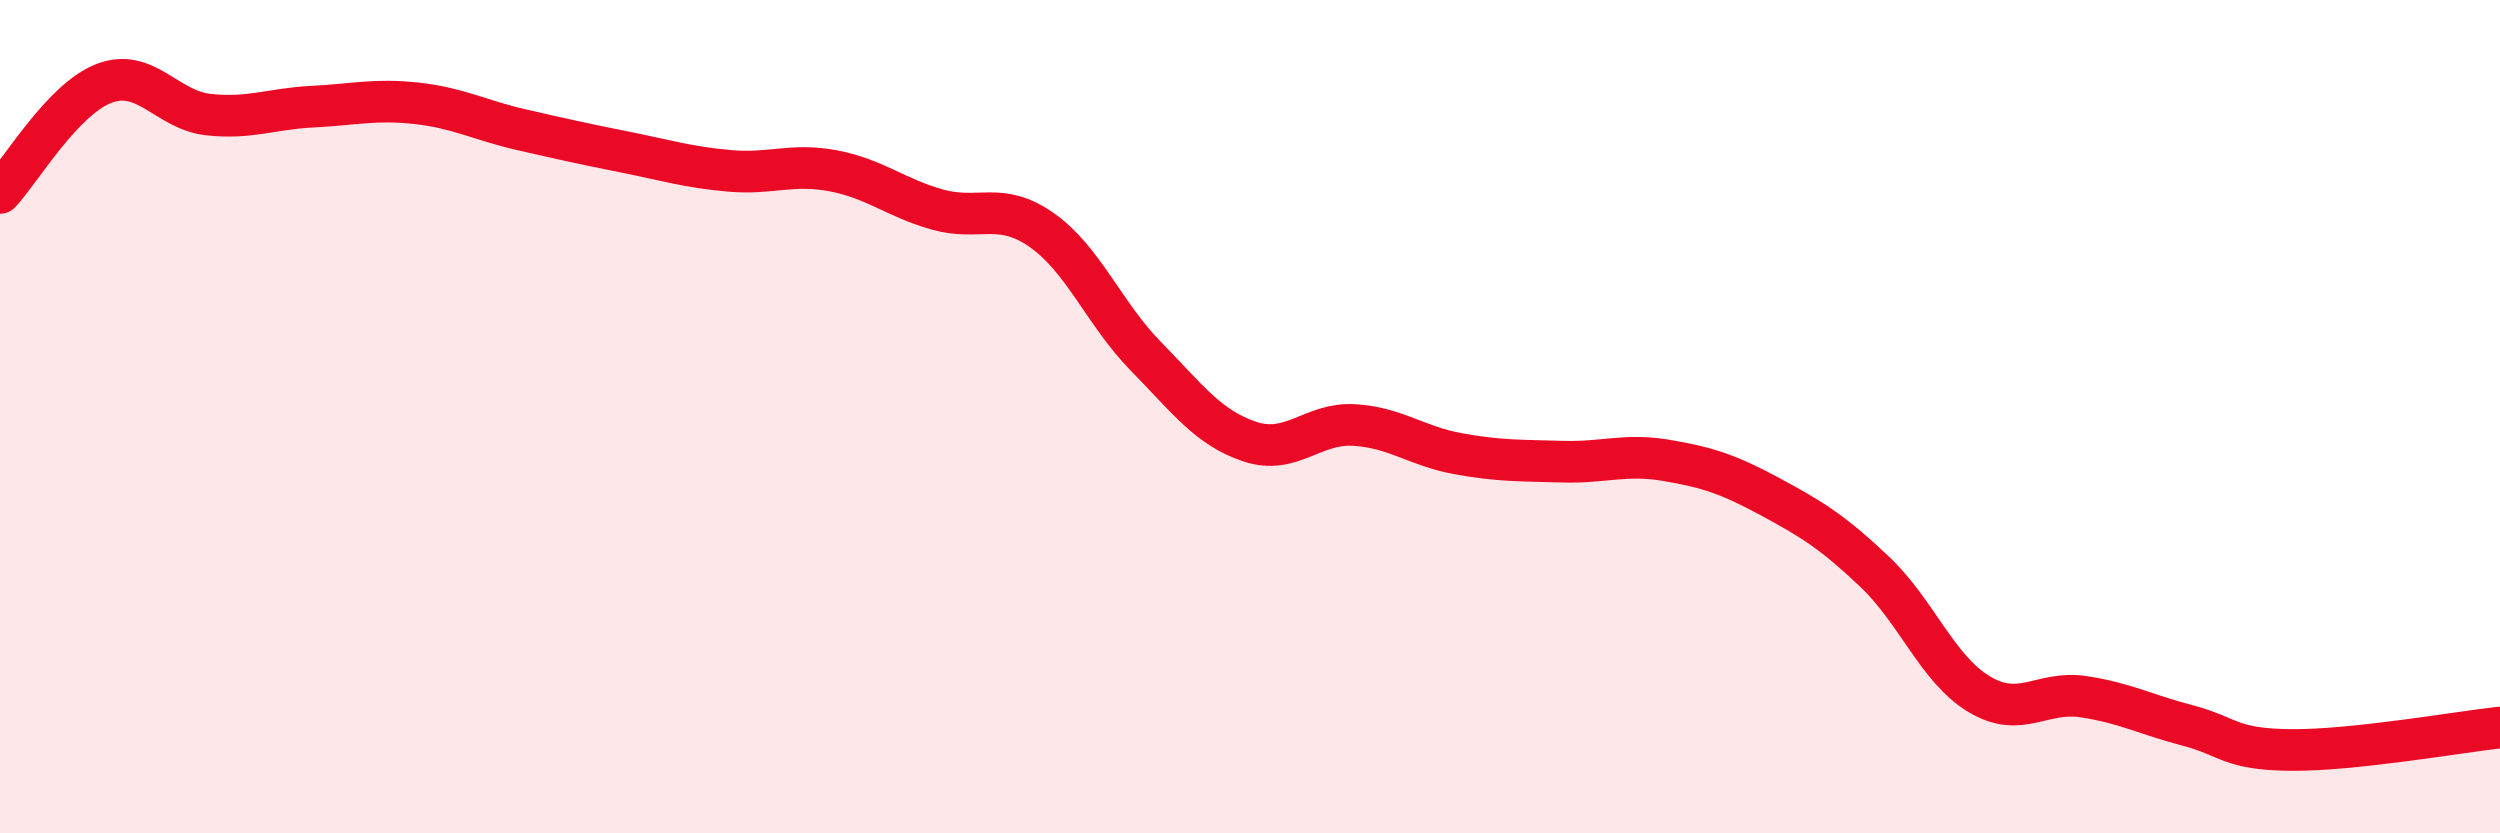 
    <svg width="60" height="20" viewBox="0 0 60 20" xmlns="http://www.w3.org/2000/svg">
      <path
        d="M 0,4.63 C 0.5,4.1 1.5,2.38 2.5,2 C 3.5,1.62 4,2.64 5,2.75 C 6,2.86 6.5,2.61 7.5,2.56 C 8.5,2.51 9,2.37 10,2.48 C 11,2.59 11.5,2.88 12.5,3.11 C 13.5,3.34 14,3.45 15,3.65 C 16,3.85 16.5,4.01 17.5,4.1 C 18.5,4.19 19,3.91 20,4.1 C 21,4.29 21.5,4.75 22.5,5.03 C 23.5,5.31 24,4.82 25,5.52 C 26,6.22 26.5,7.53 27.5,8.55 C 28.5,9.57 29,10.27 30,10.6 C 31,10.93 31.5,10.14 32.5,10.2 C 33.5,10.26 34,10.71 35,10.89 C 36,11.07 36.5,11.05 37.5,11.08 C 38.5,11.11 39,10.88 40,11.05 C 41,11.22 41.5,11.39 42.5,11.93 C 43.5,12.47 44,12.78 45,13.73 C 46,14.68 46.5,16.06 47.5,16.66 C 48.5,17.26 49,16.57 50,16.72 C 51,16.87 51.5,17.15 52.5,17.41 C 53.5,17.67 53.5,17.99 55,18 C 56.5,18.01 59,17.57 60,17.46L60 20L0 20Z"
        fill="#EB0A25"
        opacity="0.1"
        stroke-linecap="round"
        stroke-linejoin="round"
      />
      <path
        d="M 0,4.63 C 0.5,4.1 1.5,2.38 2.5,2 C 3.5,1.62 4,2.64 5,2.75 C 6,2.86 6.5,2.61 7.5,2.56 C 8.5,2.51 9,2.37 10,2.48 C 11,2.59 11.5,2.88 12.5,3.11 C 13.5,3.34 14,3.45 15,3.65 C 16,3.85 16.5,4.01 17.5,4.1 C 18.5,4.19 19,3.91 20,4.1 C 21,4.29 21.5,4.75 22.5,5.03 C 23.5,5.31 24,4.82 25,5.52 C 26,6.22 26.5,7.53 27.5,8.55 C 28.5,9.57 29,10.27 30,10.6 C 31,10.93 31.5,10.14 32.5,10.2 C 33.5,10.26 34,10.71 35,10.89 C 36,11.07 36.5,11.05 37.5,11.08 C 38.5,11.11 39,10.88 40,11.05 C 41,11.22 41.5,11.39 42.5,11.93 C 43.5,12.47 44,12.78 45,13.73 C 46,14.68 46.5,16.06 47.5,16.66 C 48.5,17.26 49,16.57 50,16.72 C 51,16.87 51.5,17.15 52.5,17.41 C 53.5,17.67 53.5,17.99 55,18 C 56.5,18.01 59,17.57 60,17.46"
        stroke="#EB0A25"
        stroke-width="1"
        fill="none"
        stroke-linecap="round"
        stroke-linejoin="round"
      />
    </svg>
  
